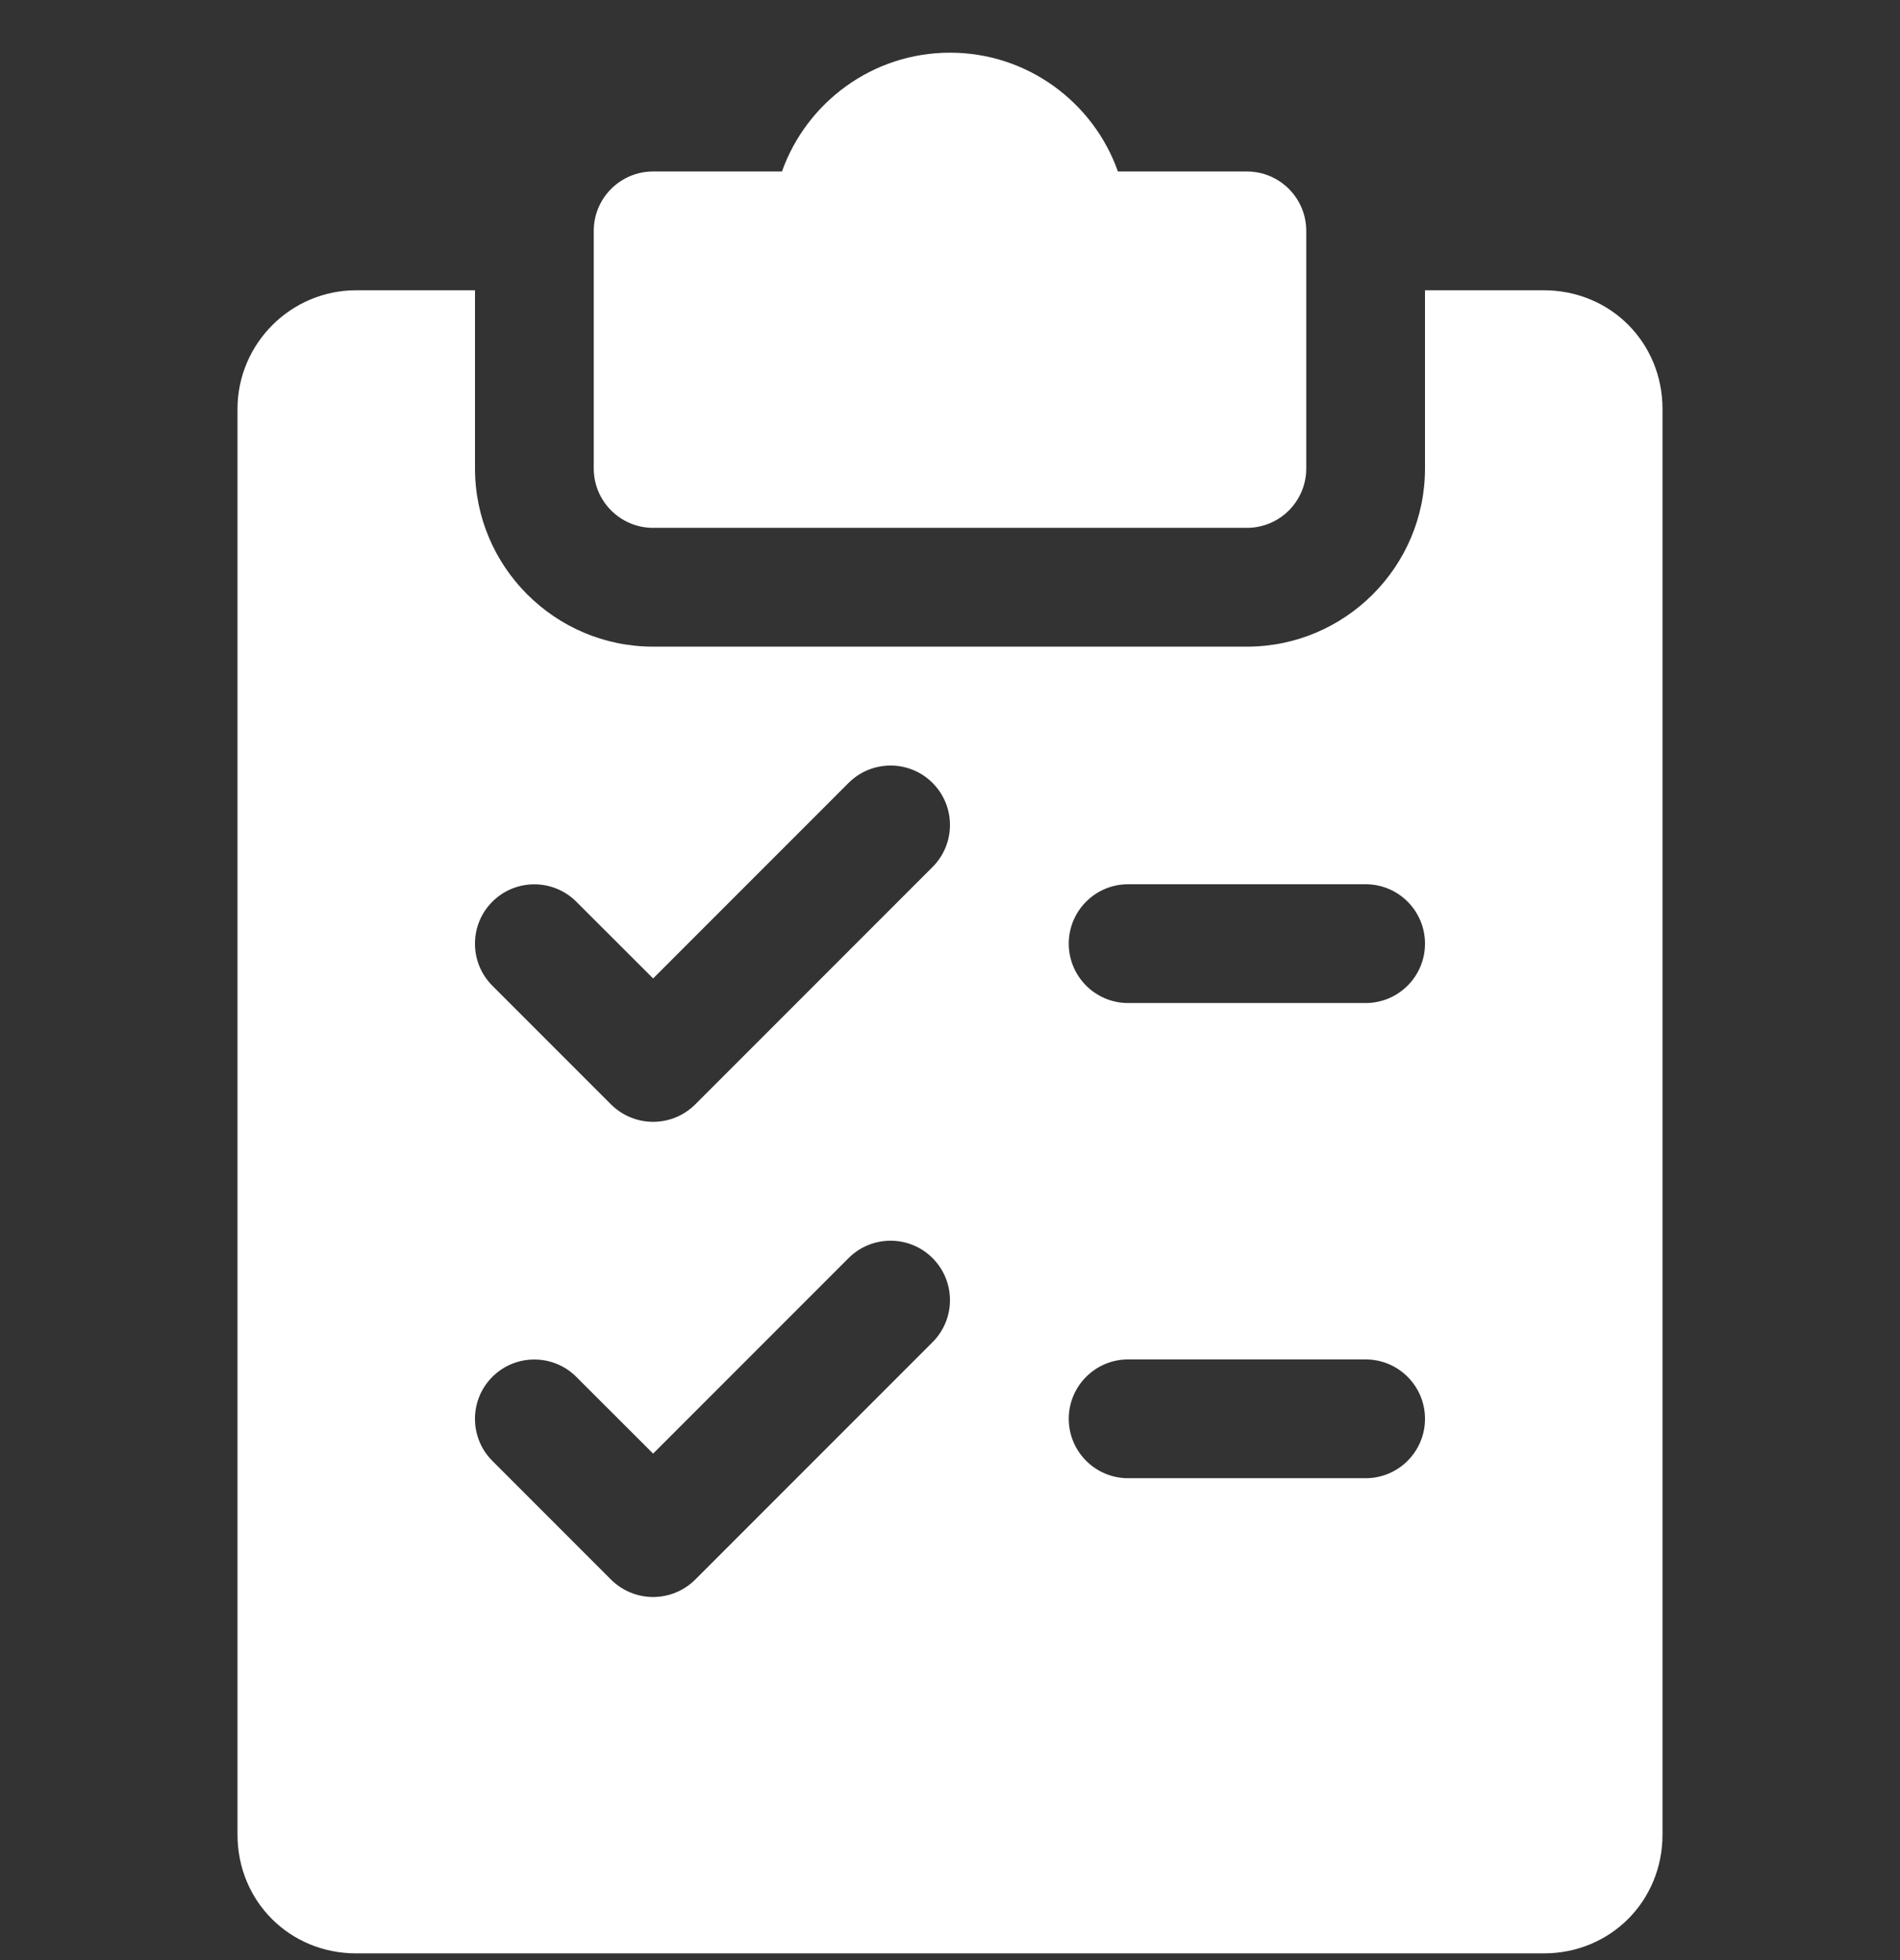<svg width="32" height="33" viewBox="0 0 32 33" fill="none" xmlns="http://www.w3.org/2000/svg">
<rect x="0" y="0" width="32" height="33" fill="#333333" stroke="none"/>
<g clip-path="url(#clip0_1431_52394)">
<path d="M21 2.887H18.828C18.416 1.723 17.304 0.887 16 0.887C14.696 0.887 13.584 1.723 13.17 2.887H11C10.448 2.887 10 3.335 10 3.887V7.887C10 8.439 10.448 8.887 11 8.887H21C21.552 8.887 22 8.439 22 7.887V3.887C22 3.335 21.552 2.887 21 2.887Z" fill="white"/>
<path d="M26 4.887H24V7.887C24 9.541 22.654 10.887 21 10.887H11C9.346 10.887 8 9.541 8 7.887V4.887H6C4.898 4.887 4 5.785 4 6.887V30.887C4 32.009 4.878 32.887 6 32.887H26C27.122 32.887 28 32.009 28 30.887V6.887C28 5.765 27.122 4.887 26 4.887ZM15.708 22.595L11.708 26.595C11.512 26.789 11.256 26.887 11 26.887C10.744 26.887 10.488 26.789 10.292 26.595L8.292 24.595C7.902 24.205 7.902 23.571 8.292 23.181C8.682 22.791 9.316 22.791 9.706 23.181L11 24.473L14.292 21.181C14.682 20.791 15.316 20.791 15.706 21.181C16.096 21.571 16.098 22.203 15.708 22.595ZM15.708 14.595L11.708 18.595C11.512 18.789 11.256 18.887 11 18.887C10.744 18.887 10.488 18.789 10.292 18.595L8.292 16.595C7.902 16.205 7.902 15.571 8.292 15.181C8.682 14.791 9.316 14.791 9.706 15.181L11 16.473L14.292 13.181C14.682 12.791 15.316 12.791 15.706 13.181C16.096 13.571 16.098 14.203 15.708 14.595ZM23 24.887H19C18.448 24.887 18 24.439 18 23.887C18 23.335 18.448 22.887 19 22.887H23C23.552 22.887 24 23.335 24 23.887C24 24.439 23.552 24.887 23 24.887ZM23 16.887H19C18.448 16.887 18 16.439 18 15.887C18 15.335 18.448 14.887 19 14.887H23C23.552 14.887 24 15.335 24 15.887C24 16.439 23.552 16.887 23 16.887Z" fill="white"/>
</g>
<defs>
<clipPath id="clip0_1431_52394">
<rect width="32" height="32" fill="white" transform="translate(0 0.887)"/>
</clipPath>
</defs>
</svg>
